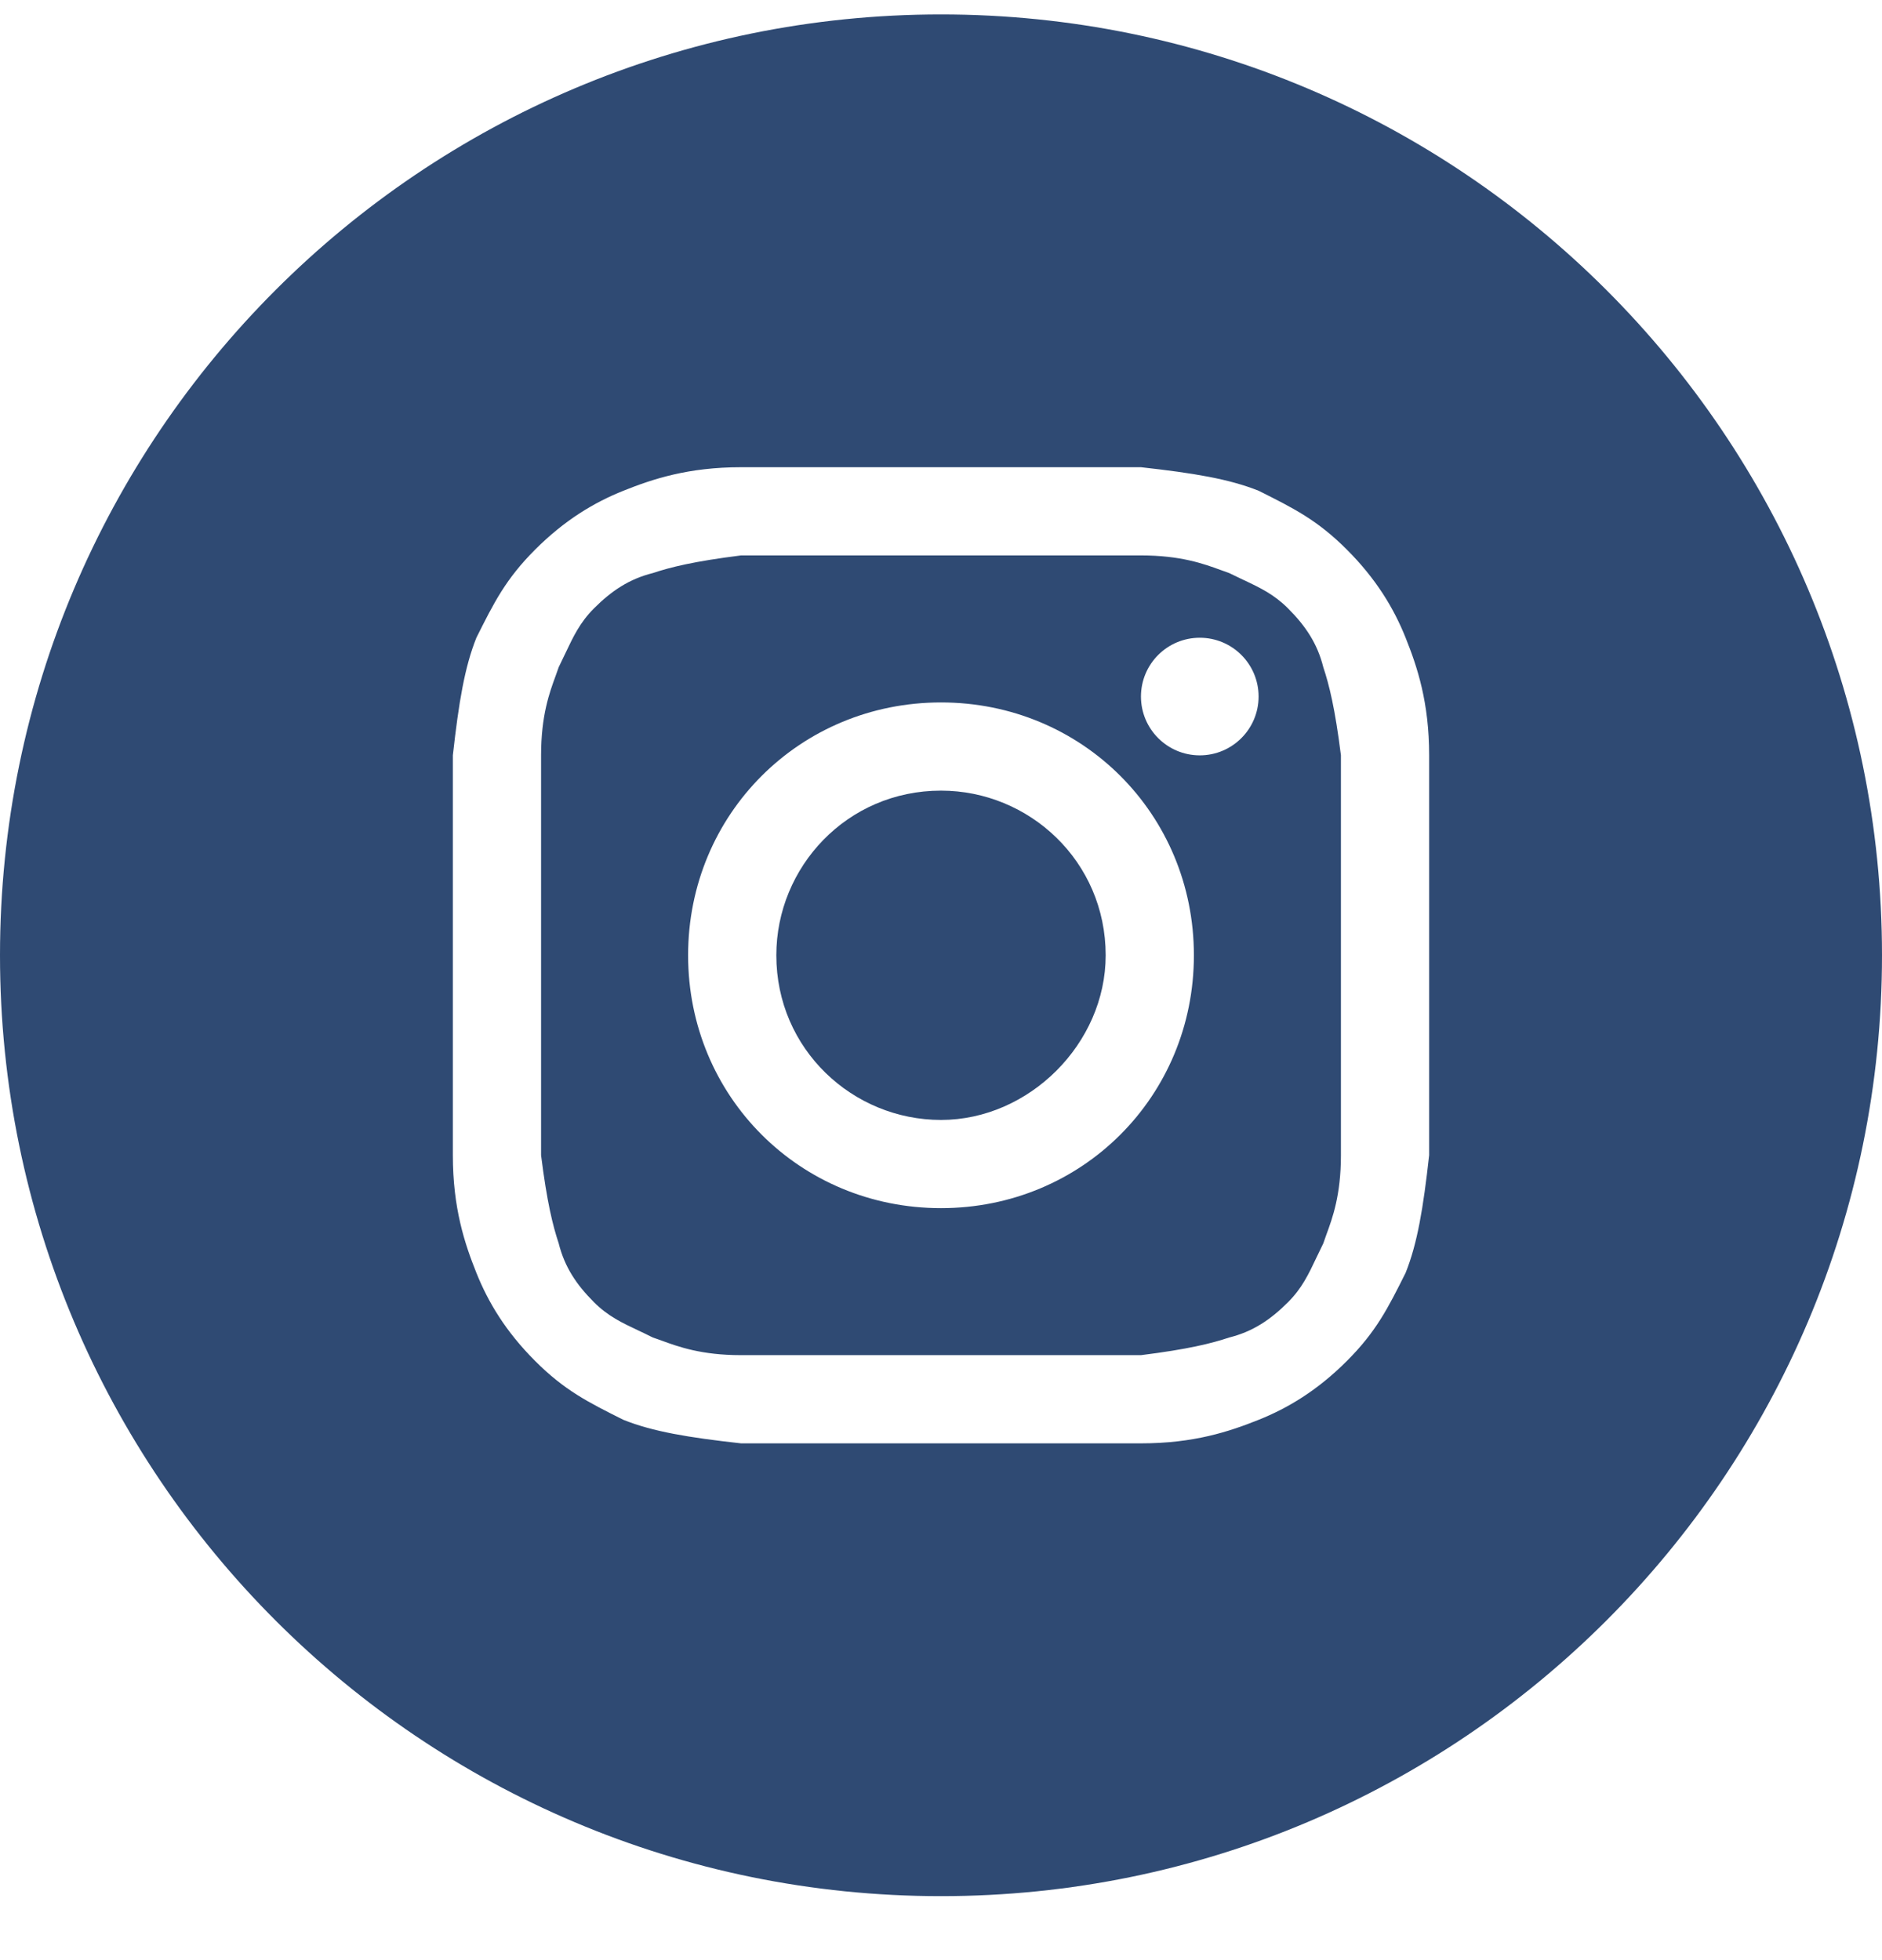 <svg width="24" height="25" viewBox="0 0 24 25" fill="none" xmlns="http://www.w3.org/2000/svg">
<path d="M12 14.284C10.875 14.284 9.9 13.384 9.9 12.184C9.9 11.059 10.8 10.084 12 10.084C13.125 10.084 14.1 10.984 14.1 12.184C14.1 13.309 13.125 14.284 12 14.284Z" fill="#2F4A73"/>
<path fill-rule="evenodd" clip-rule="evenodd" d="M14.55 7.084H9.45C8.85 7.159 8.55 7.234 8.325 7.309C8.025 7.384 7.8 7.534 7.575 7.759C7.397 7.937 7.313 8.115 7.211 8.33C7.184 8.387 7.156 8.446 7.125 8.509C7.113 8.543 7.1 8.58 7.086 8.619C7.007 8.834 6.9 9.126 6.9 9.634V14.734C6.975 15.334 7.05 15.634 7.125 15.859C7.2 16.159 7.35 16.384 7.575 16.609C7.753 16.787 7.931 16.871 8.146 16.972C8.203 16.999 8.262 17.027 8.325 17.059C8.36 17.07 8.396 17.084 8.436 17.098C8.65 17.176 8.943 17.284 9.45 17.284H14.55C15.15 17.209 15.45 17.134 15.675 17.059C15.975 16.984 16.2 16.834 16.425 16.609C16.603 16.431 16.687 16.253 16.789 16.037C16.816 15.981 16.844 15.921 16.875 15.859C16.887 15.824 16.9 15.787 16.914 15.748C16.993 15.534 17.1 15.241 17.1 14.734V9.634C17.025 9.034 16.95 8.734 16.875 8.509C16.8 8.209 16.65 7.984 16.425 7.759C16.247 7.581 16.069 7.496 15.854 7.395C15.797 7.368 15.738 7.34 15.675 7.309C15.64 7.297 15.604 7.284 15.564 7.269C15.35 7.191 15.057 7.084 14.55 7.084ZM12 8.959C10.2 8.959 8.775 10.384 8.775 12.184C8.775 13.984 10.2 15.409 12 15.409C13.8 15.409 15.225 13.984 15.225 12.184C15.225 10.384 13.8 8.959 12 8.959ZM16.05 8.884C16.05 9.298 15.714 9.634 15.3 9.634C14.886 9.634 14.55 9.298 14.55 8.884C14.55 8.469 14.886 8.134 15.3 8.134C15.714 8.134 16.05 8.469 16.05 8.884Z" fill="#2F4A73"/>
<path fill-rule="evenodd" clip-rule="evenodd" d="M0 12.184C0 5.556 5.373 0.184 12 0.184C18.627 0.184 24 5.556 24 12.184C24 18.811 18.627 24.184 12 24.184C5.373 24.184 0 18.811 0 12.184ZM9.45 5.959H14.55C15.225 6.034 15.675 6.109 16.05 6.259C16.5 6.484 16.8 6.634 17.175 7.009C17.55 7.384 17.775 7.759 17.925 8.134C18.075 8.509 18.225 8.959 18.225 9.634V14.734C18.15 15.409 18.075 15.859 17.925 16.234C17.7 16.684 17.55 16.984 17.175 17.359C16.8 17.734 16.425 17.959 16.05 18.109C15.675 18.259 15.225 18.409 14.55 18.409H9.45C8.775 18.334 8.325 18.259 7.95 18.109C7.5 17.884 7.2 17.734 6.825 17.359C6.45 16.984 6.225 16.609 6.075 16.234C5.925 15.859 5.775 15.409 5.775 14.734V9.634C5.85 8.959 5.925 8.509 6.075 8.134C6.3 7.684 6.45 7.384 6.825 7.009C7.2 6.634 7.575 6.409 7.95 6.259C8.325 6.109 8.775 5.959 9.45 5.959Z" fill="#2F4A73"/>
</svg>
